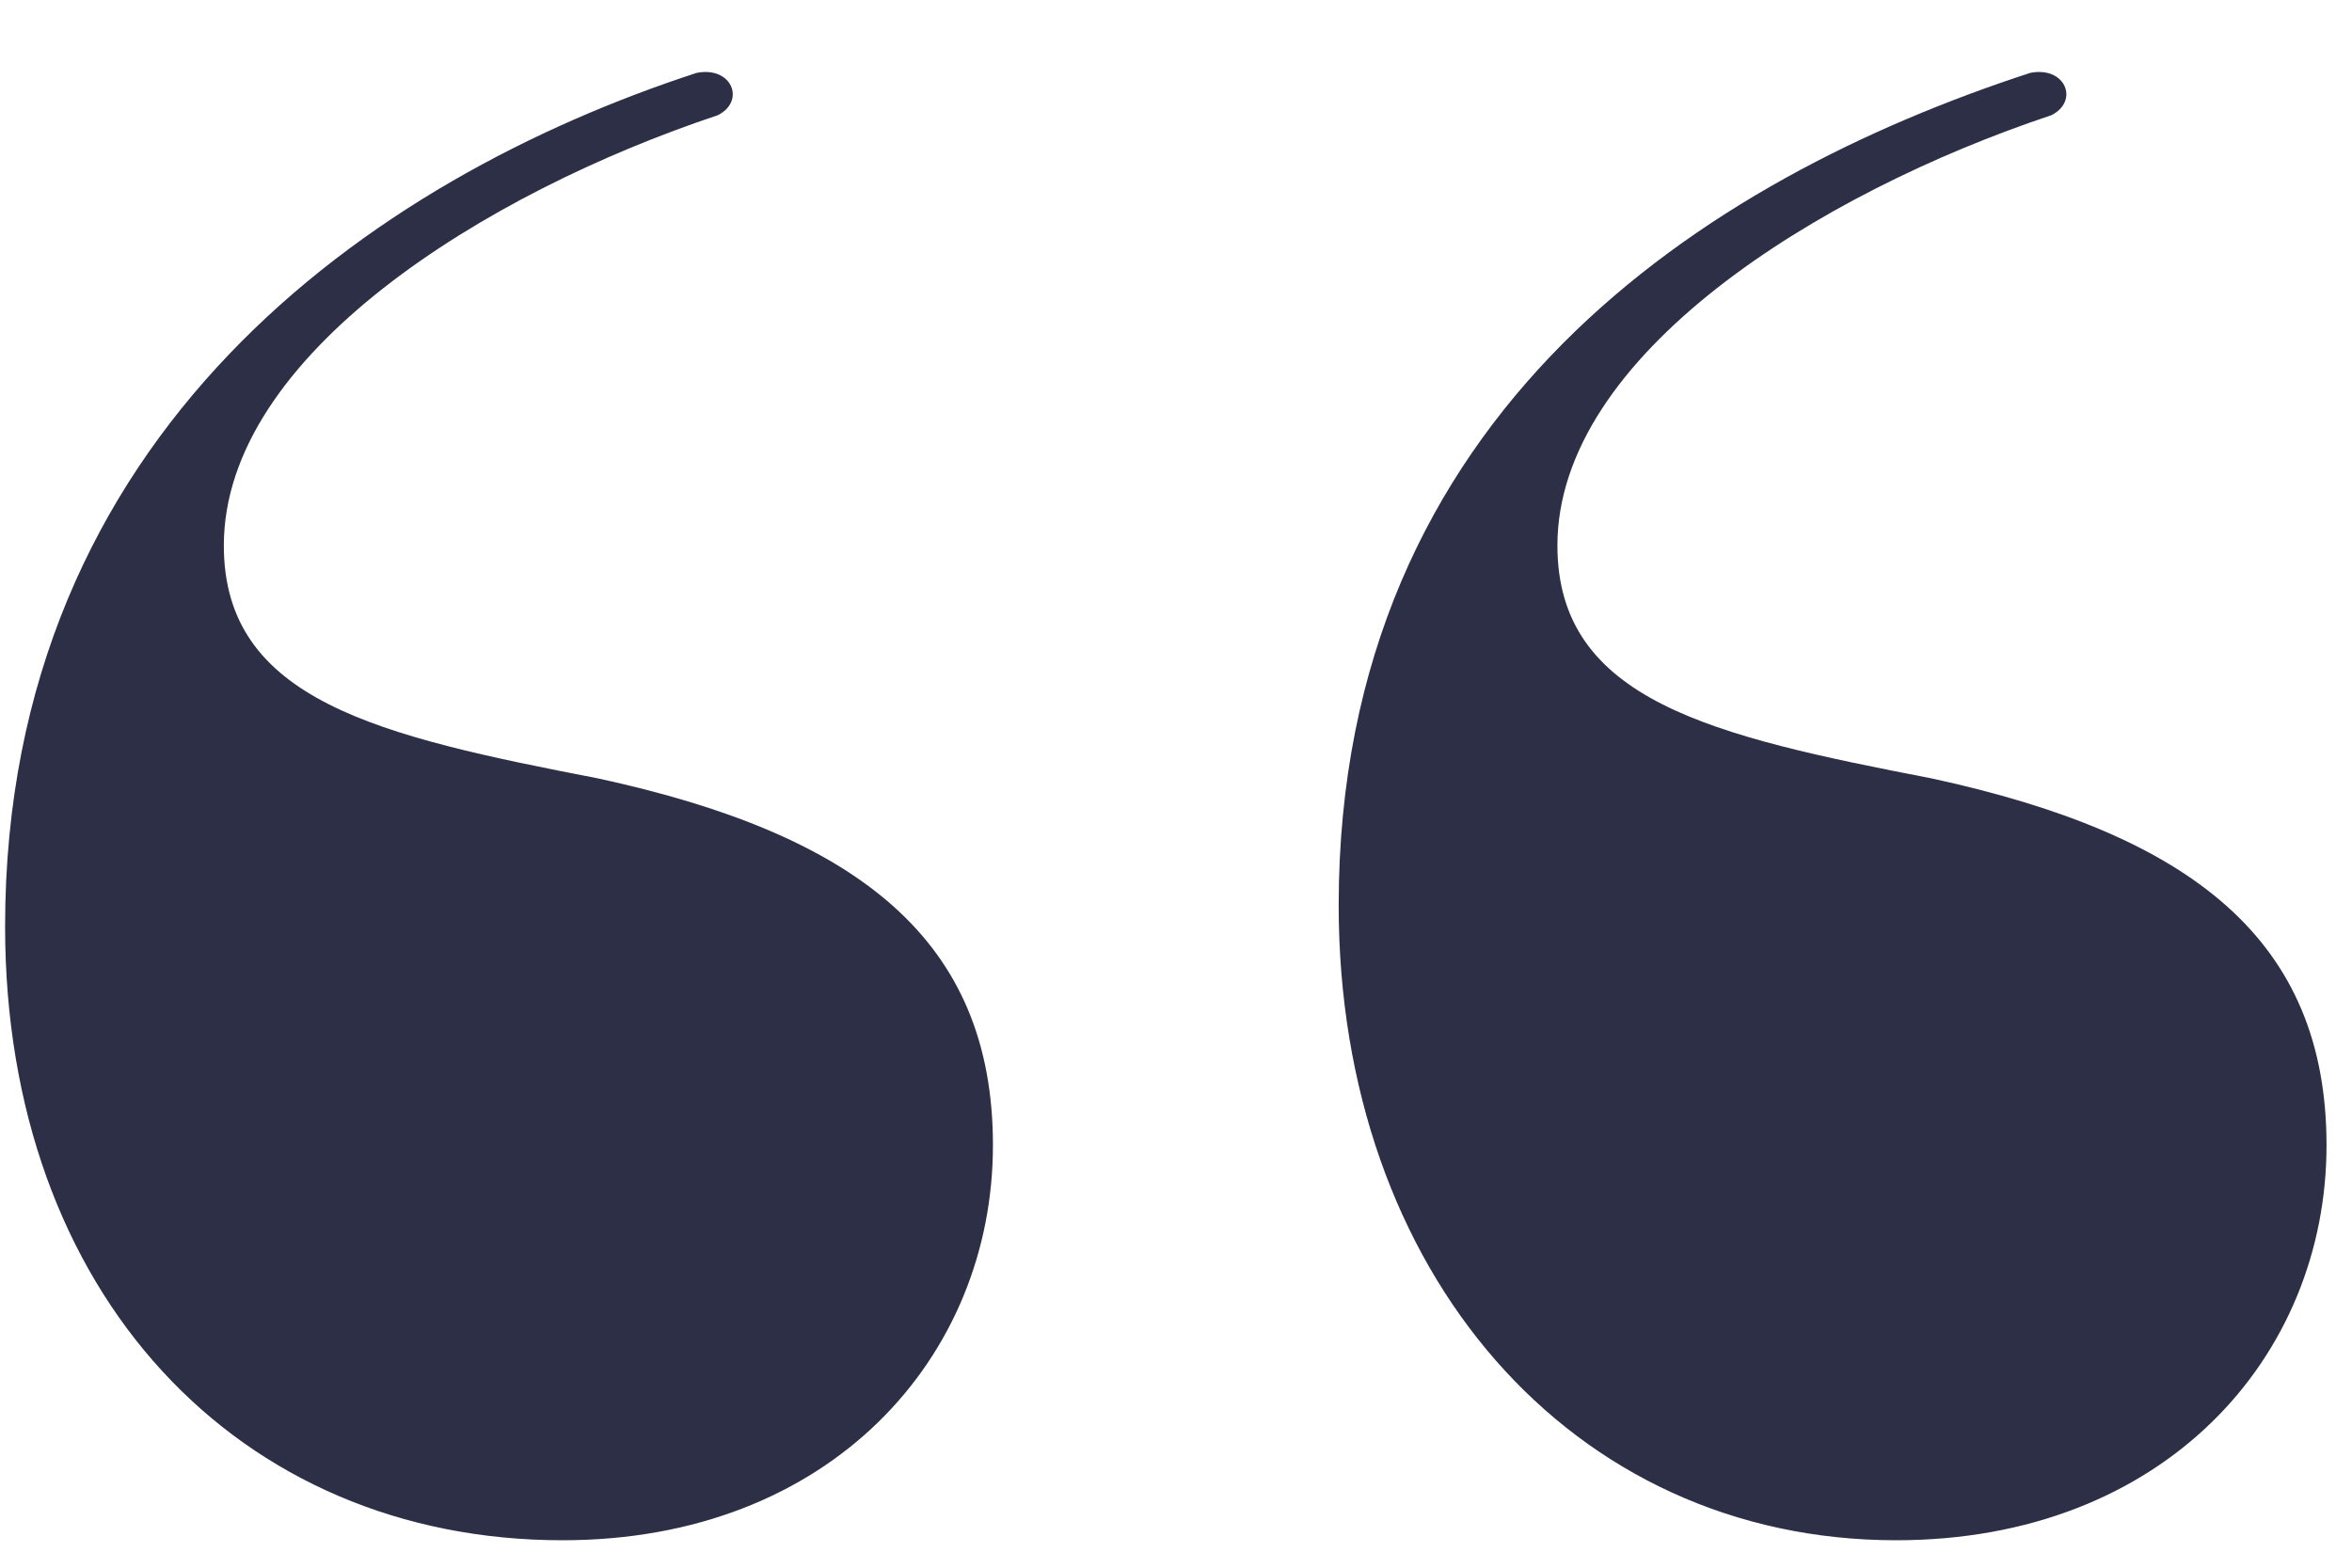 <svg width="24" height="16" viewBox="0 0 24 16" fill="none" xmlns="http://www.w3.org/2000/svg">
<path d="M7.108 0.744C3.796 1.824 0.052 4.416 0.052 9.456C0.052 13.2 2.428 15.72 5.74 15.72C8.476 15.72 10.132 13.848 10.132 11.688C10.132 9.6 8.764 8.52 6.1 7.944C3.868 7.512 2.284 7.152 2.284 5.568C2.284 3.624 4.948 1.968 7.324 1.176C7.612 1.032 7.468 0.672 7.108 0.744ZM20.716 0.744C17.404 1.824 13.66 4.2 13.66 9.24C13.66 12.984 16.036 15.72 19.348 15.72C22.084 15.72 23.74 13.848 23.74 11.688C23.74 9.6 22.372 8.52 19.708 7.944C17.476 7.512 15.892 7.152 15.892 5.568C15.892 3.624 18.556 1.968 20.932 1.176C21.22 1.032 21.076 0.672 20.716 0.744Z" fill="#2D2F46"/>
</svg>
